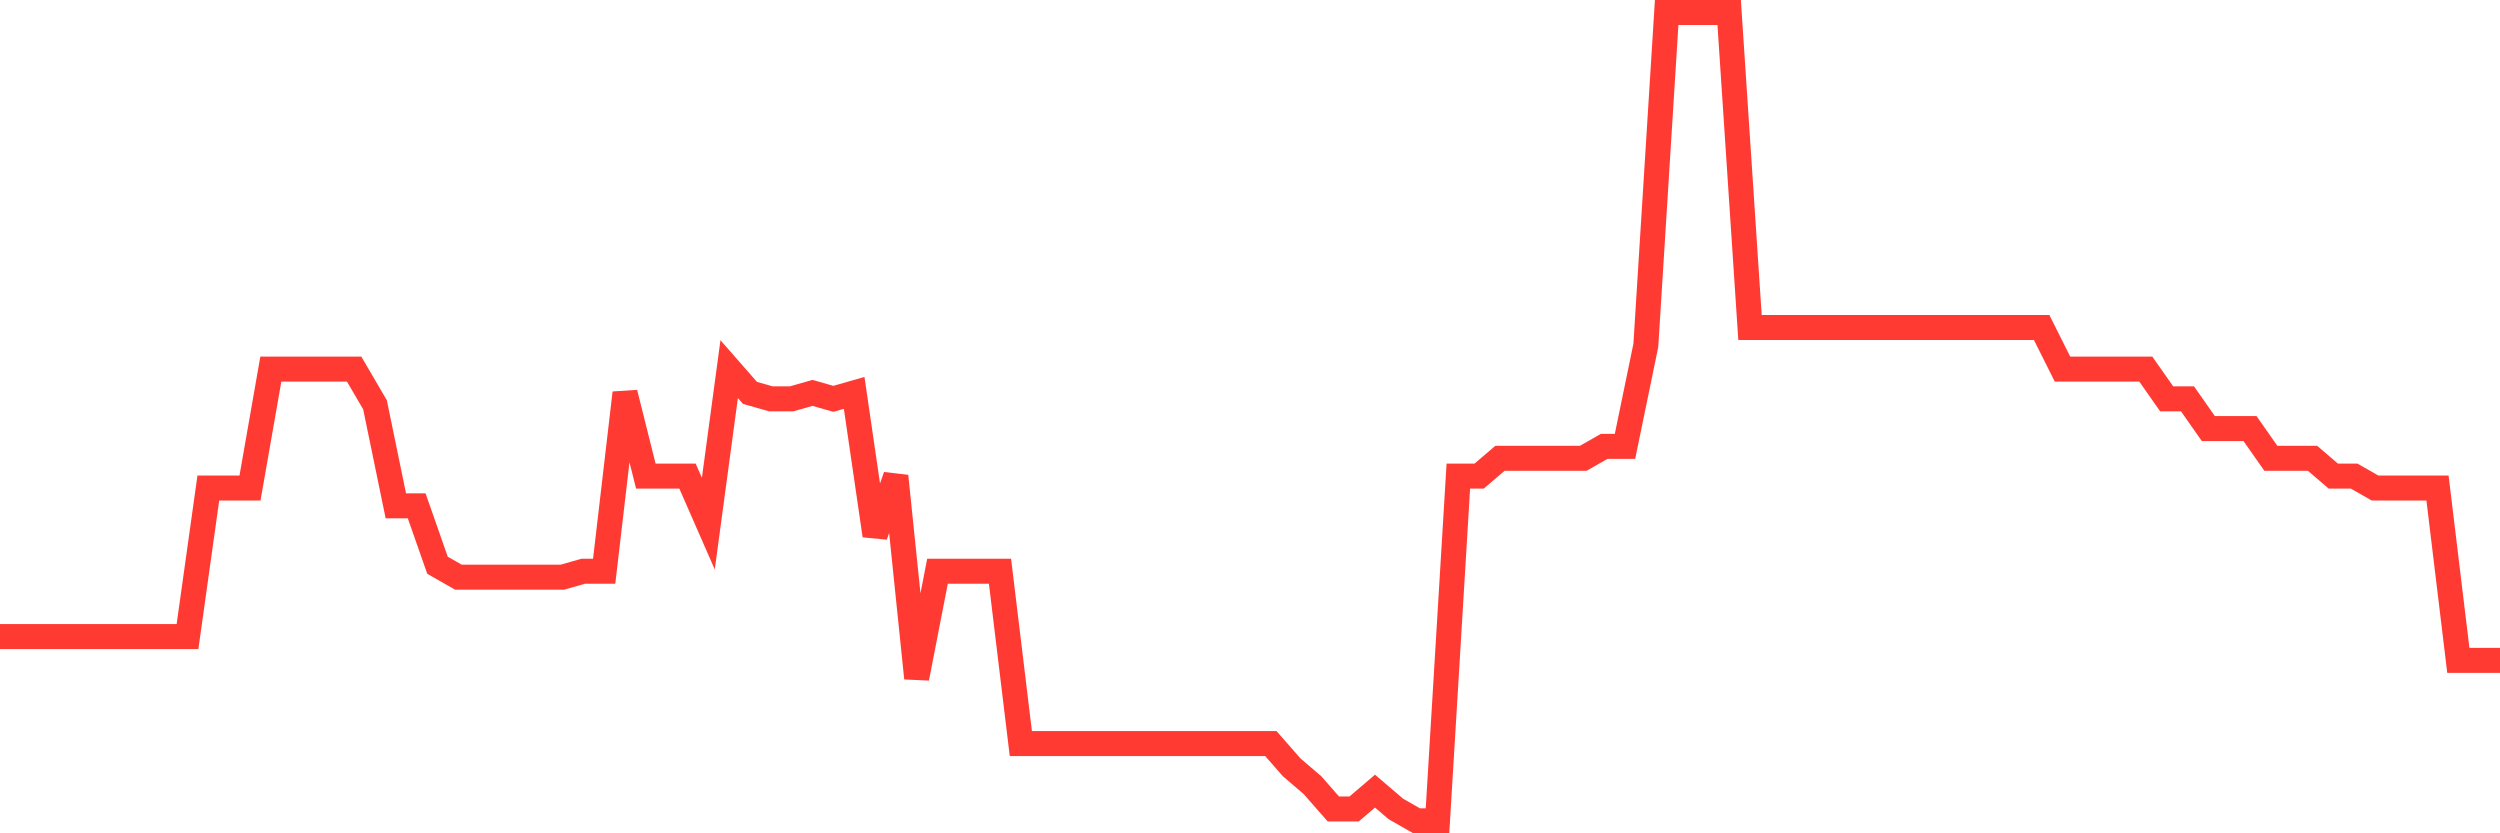 <svg
  xmlns="http://www.w3.org/2000/svg"
  xmlns:xlink="http://www.w3.org/1999/xlink"
  width="120"
  height="40"
  viewBox="0 0 120 40"
  preserveAspectRatio="none"
>
  <polyline
    points="0,30.556 1,30.556 2,30.556 3,30.556 4,30.556 5,30.556 6,30.556 7,30.556 8,30.556 9,30.556 10,23.424 11,23.424 12,23.424 13,17.718 14,17.718 15,17.718 16,17.718 17,17.718 18,19.429 19,24.279 20,24.279 21,27.132 22,27.703 23,27.703 24,27.703 25,27.703 26,27.703 27,27.703 28,27.418 29,27.418 30,18.859 31,22.853 32,22.853 33,22.853 34,25.135 35,17.718 36,18.859 37,19.144 38,19.144 39,18.859 40,19.144 41,18.859 42,25.706 43,22.853 44,32.553 45,27.418 46,27.418 47,27.418 48,27.418 49,35.691 50,35.691 51,35.691 52,35.691 53,35.691 54,35.691 55,35.691 56,35.691 57,35.691 58,35.691 59,35.691 60,35.691 61,35.691 62,36.832 63,37.688 64,38.829 65,38.829 66,37.974 67,38.829 68,39.4 69,39.4 70,22.853 71,22.853 72,21.997 73,21.997 74,21.997 75,21.997 76,21.997 77,21.426 78,21.426 79,16.576 80,0.6 81,0.6 82,0.6 83,0.6 84,15.721 85,15.721 86,15.721 87,15.721 88,15.721 89,15.721 90,15.721 91,15.721 92,15.721 93,15.721 94,15.721 95,15.721 96,15.721 97,15.721 98,15.721 99,17.718 100,17.718 101,17.718 102,17.718 103,17.718 104,19.144 105,19.144 106,20.571 107,20.571 108,20.571 109,21.997 110,21.997 111,21.997 112,22.853 113,22.853 114,23.424 115,23.424 116,23.424 117,23.424 118,31.697 119,31.697 120,31.697"
    fill="none"
    stroke="#ff3a33"
    stroke-width="1.2"
  >
  </polyline>
</svg>